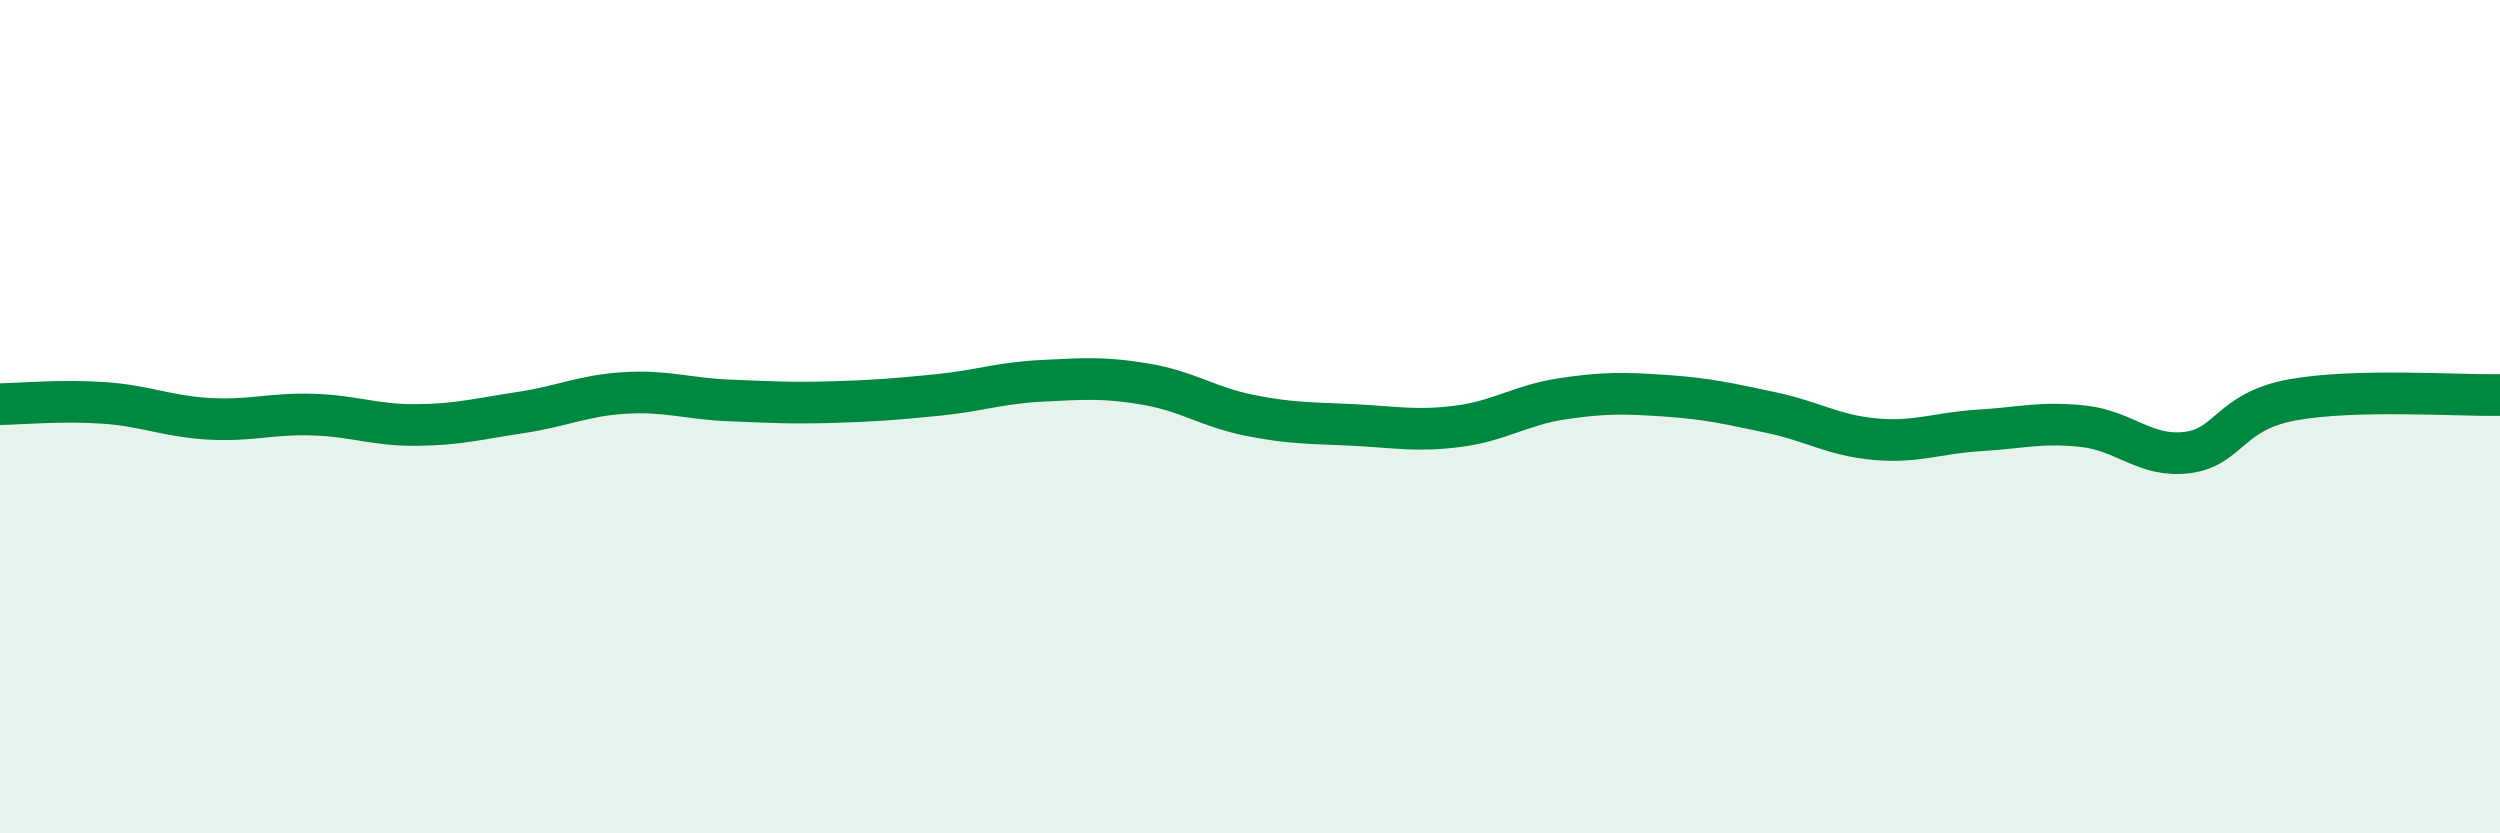 
    <svg width="60" height="20" viewBox="0 0 60 20" xmlns="http://www.w3.org/2000/svg">
      <path
        d="M 0,9.7 C 0.5,9.69 1.5,9.6 2.5,9.67 C 3.5,9.74 4,9.99 5,10.05 C 6,10.11 6.5,9.92 7.5,9.95 C 8.5,9.98 9,10.21 10,10.2 C 11,10.19 11.5,10.05 12.5,9.9 C 13.5,9.75 14,9.49 15,9.43 C 16,9.37 16.5,9.57 17.5,9.61 C 18.5,9.65 19,9.68 20,9.65 C 21,9.62 21.5,9.58 22.5,9.48 C 23.5,9.38 24,9.19 25,9.14 C 26,9.09 26.5,9.05 27.5,9.22 C 28.5,9.39 29,9.77 30,9.97 C 31,10.17 31.5,10.15 32.5,10.2 C 33.5,10.25 34,10.36 35,10.23 C 36,10.1 36.5,9.72 37.5,9.57 C 38.5,9.42 39,9.43 40,9.5 C 41,9.57 41.5,9.69 42.5,9.9 C 43.5,10.11 44,10.45 45,10.54 C 46,10.63 46.5,10.39 47.5,10.33 C 48.5,10.27 49,10.12 50,10.23 C 51,10.34 51.5,10.99 52.5,10.86 C 53.5,10.73 53.5,9.88 55,9.6 C 56.5,9.32 59,9.5 60,9.48L60 20L0 20Z"
        fill="#008740"
        opacity="0.1"
        stroke-linecap="round"
        stroke-linejoin="round"
      />
      <path
        d="M 0,9.7 C 0.5,9.69 1.5,9.6 2.5,9.67 C 3.5,9.74 4,9.99 5,10.05 C 6,10.11 6.5,9.92 7.5,9.95 C 8.5,9.98 9,10.21 10,10.2 C 11,10.19 11.5,10.05 12.5,9.9 C 13.5,9.75 14,9.49 15,9.43 C 16,9.37 16.5,9.57 17.5,9.61 C 18.5,9.65 19,9.68 20,9.65 C 21,9.62 21.5,9.58 22.5,9.48 C 23.5,9.38 24,9.19 25,9.14 C 26,9.09 26.5,9.05 27.5,9.22 C 28.5,9.39 29,9.77 30,9.97 C 31,10.17 31.5,10.15 32.5,10.2 C 33.5,10.25 34,10.36 35,10.23 C 36,10.1 36.5,9.72 37.5,9.57 C 38.5,9.42 39,9.43 40,9.5 C 41,9.57 41.5,9.69 42.5,9.9 C 43.5,10.11 44,10.45 45,10.54 C 46,10.63 46.5,10.39 47.5,10.33 C 48.5,10.27 49,10.12 50,10.23 C 51,10.34 51.5,10.99 52.5,10.86 C 53.5,10.73 53.5,9.88 55,9.6 C 56.5,9.32 59,9.5 60,9.48"
        stroke="#008740"
        stroke-width="1"
        fill="none"
        stroke-linecap="round"
        stroke-linejoin="round"
      />
    </svg>
  